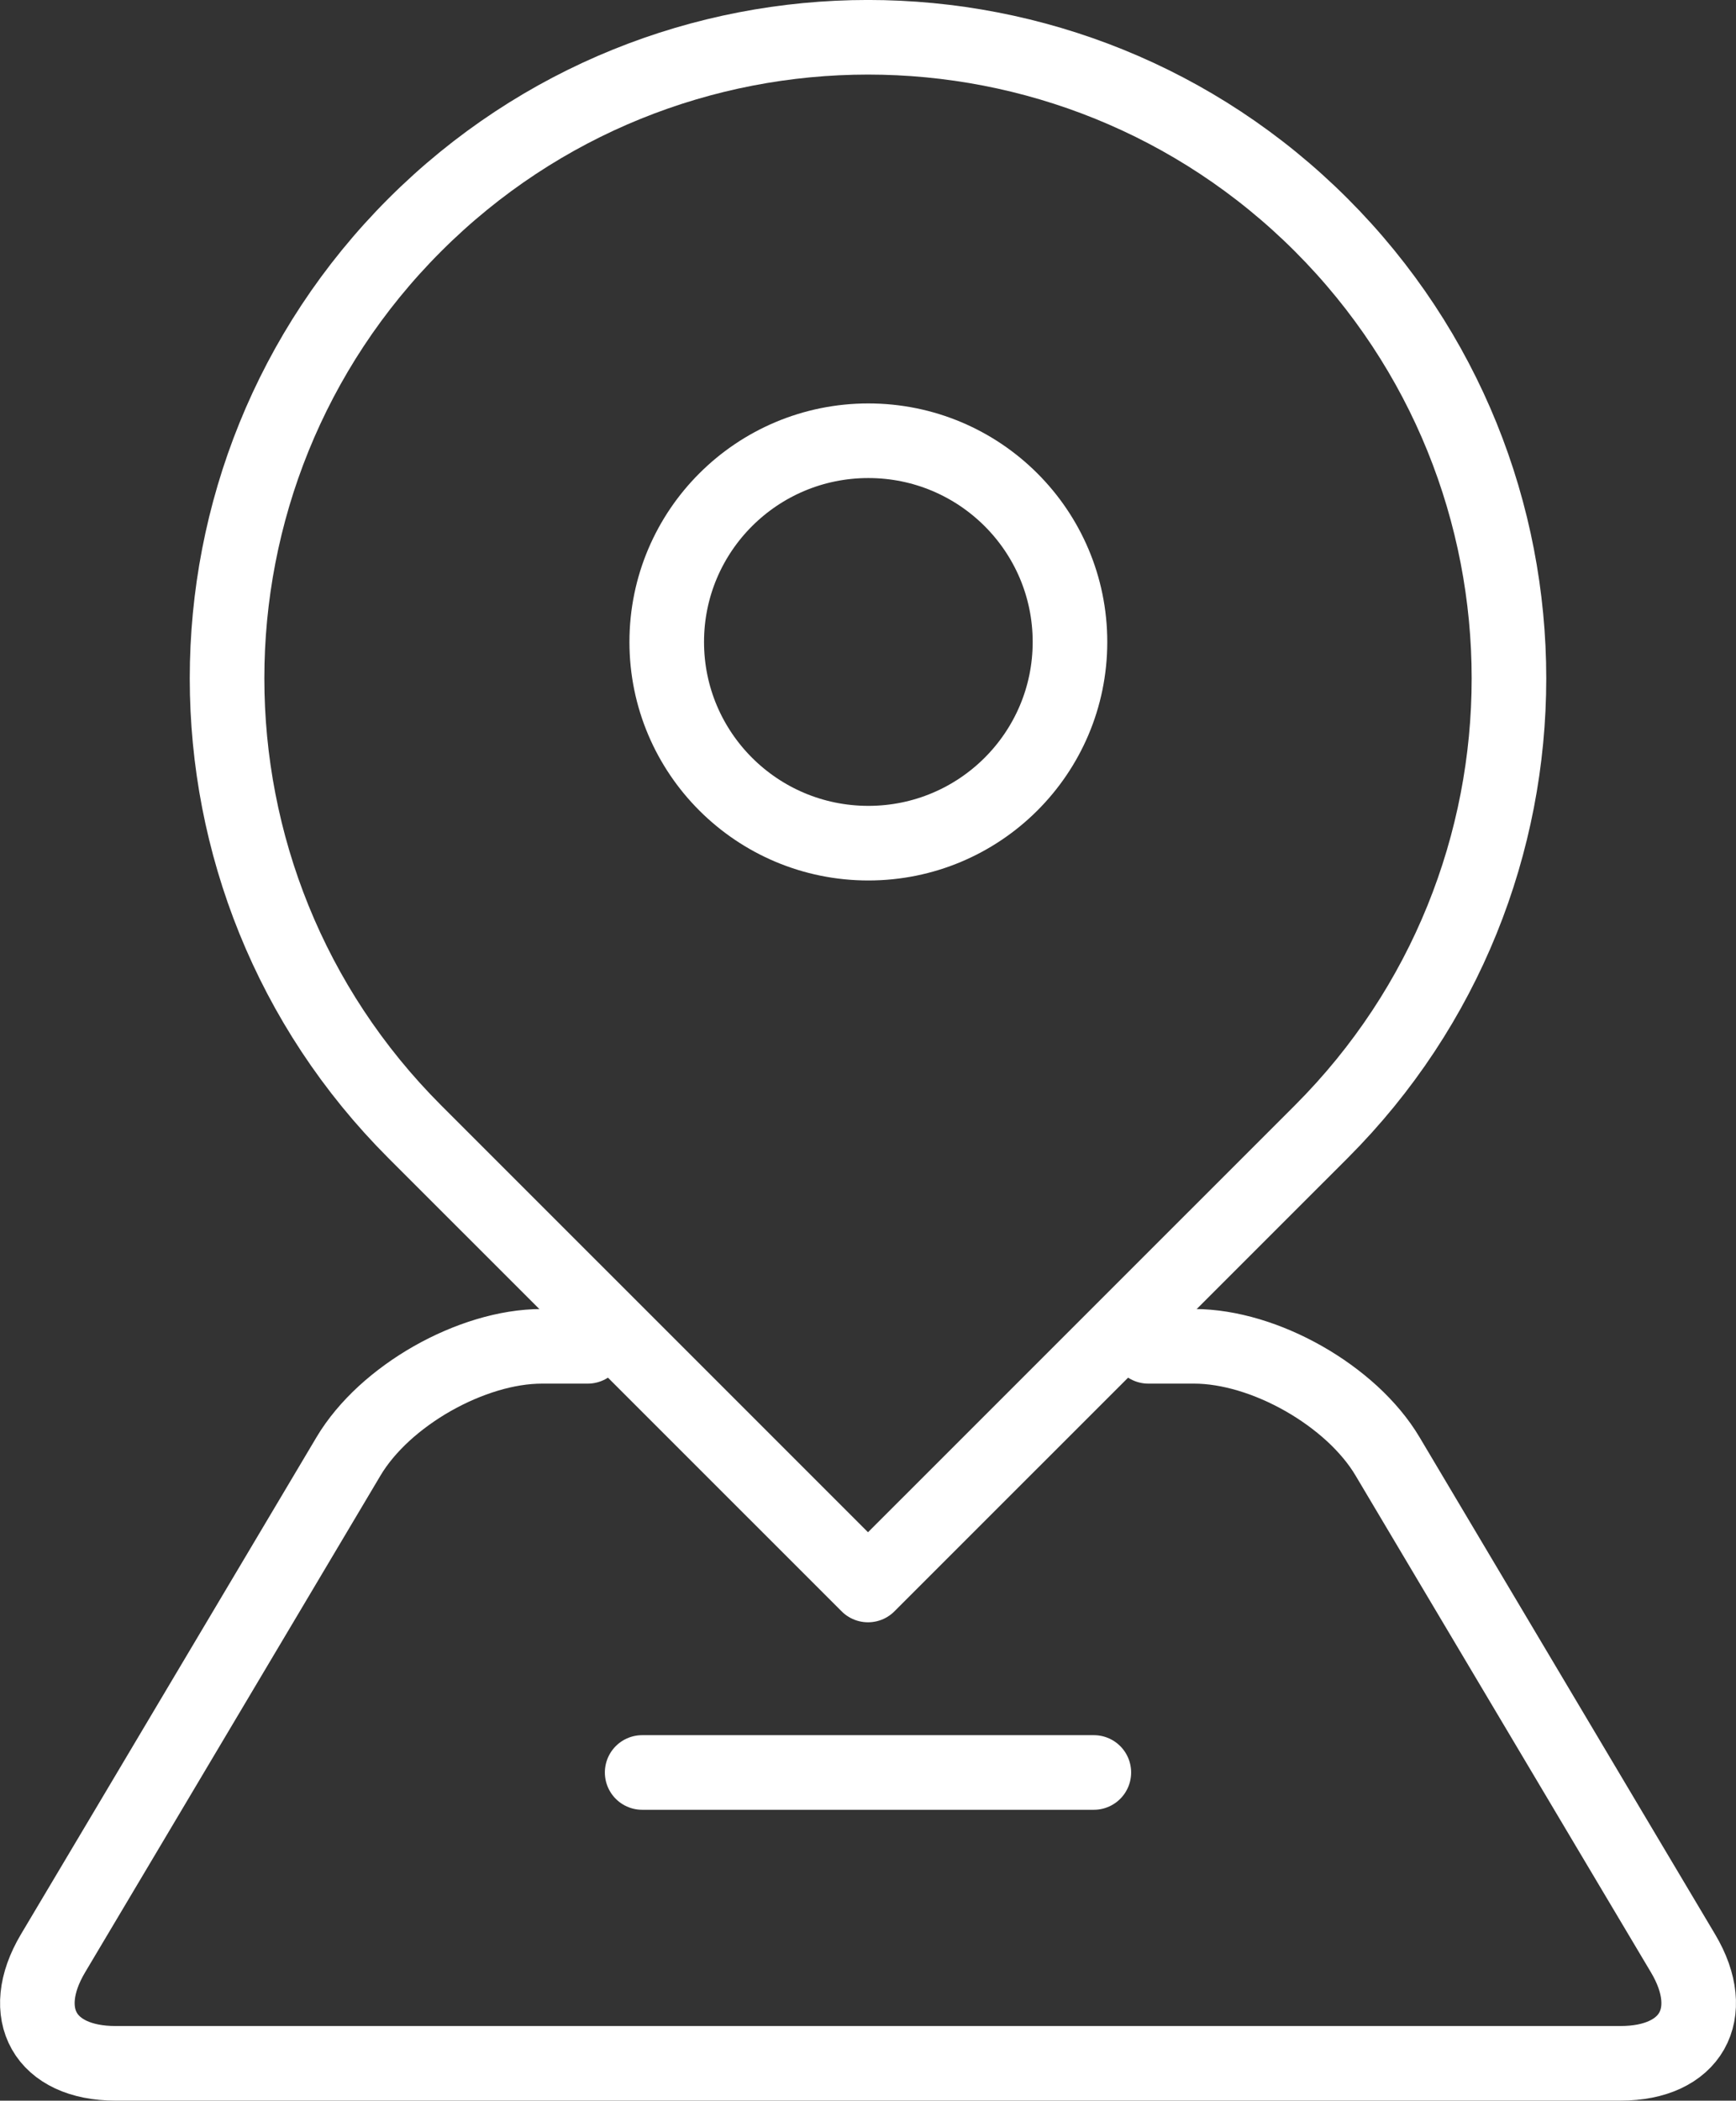 <?xml version="1.0" encoding="utf-8"?>
<!-- Generator: Adobe Illustrator 15.0.0, SVG Export Plug-In . SVG Version: 6.00 Build 0)  -->
<!DOCTYPE svg PUBLIC "-//W3C//DTD SVG 1.1//EN" "http://www.w3.org/Graphics/SVG/1.1/DTD/svg11.dtd">
<svg version="1.1" id="타이틀" xmlns="http://www.w3.org/2000/svg" xmlns:xlink="http://www.w3.org/1999/xlink" x="0px" y="0px"
	 width="46.547px" height="56.313px" viewBox="0 0 46.547 56.313" enable-background="new 0 0 46.547 56.313" xml:space="preserve">
<rect x="0" y="0" width="46.547" height="56.313" fill="#333333" stroke="none"/>
<g>
	<g>
		<path fill="none" stroke="#FFFFFF" stroke-width="2" stroke-linecap="round" stroke-linejoin="round" d="M35.427,30.338
			c6.71-6.713,6.71-17.594,0-24.307c-6.712-6.709-17.593-6.709-24.306,0c-6.711,6.712-6.711,17.594,0,24.307l12.153,12.151
			L35.427,30.338z"/>
		
			<ellipse fill="none" stroke="#FFFFFF" stroke-width="2" stroke-linecap="round" stroke-linejoin="round" cx="23.283" cy="17.209" rx="5.406" ry="5.394"/>
	</g>
	<path fill="none" stroke="#FFFFFF" stroke-width="2" stroke-linecap="round" stroke-linejoin="round" d="M30.79,36.091h1.228
		c0.472,0,0.971,0.083,1.47,0.232s0.998,0.366,1.468,0.633s0.91,0.585,1.295,0.937c0.383,0.353,0.71,0.739,0.951,1.145l1.981,3.332
		l1.981,3.331l1.981,3.332l1.982,3.331c0.241,0.405,0.375,0.792,0.41,1.145s-0.027,0.67-0.179,0.938
		c-0.152,0.267-0.393,0.483-0.714,0.633c-0.321,0.15-0.722,0.232-1.193,0.232h-9.231h-9.231H12.328H3.097
		c-0.472,0-0.873-0.083-1.193-0.232c-0.321-0.15-0.563-0.366-0.714-0.633c-0.152-0.268-0.214-0.585-0.179-0.938
		s0.169-0.739,0.41-1.145l1.982-3.331l1.981-3.332l1.981-3.331l1.981-3.332c0.241-0.405,0.568-0.792,0.951-1.145
		c0.385-0.352,0.825-0.67,1.295-0.937s0.969-0.483,1.468-0.633s0.998-0.232,1.47-0.232h1.228"/>
	
		<line fill="none" stroke="#FFFFFF" stroke-width="2" stroke-linecap="round" stroke-linejoin="round" x1="17.218" y1="47.515" x2="29.329" y2="47.515"/>
</g>
</svg>
